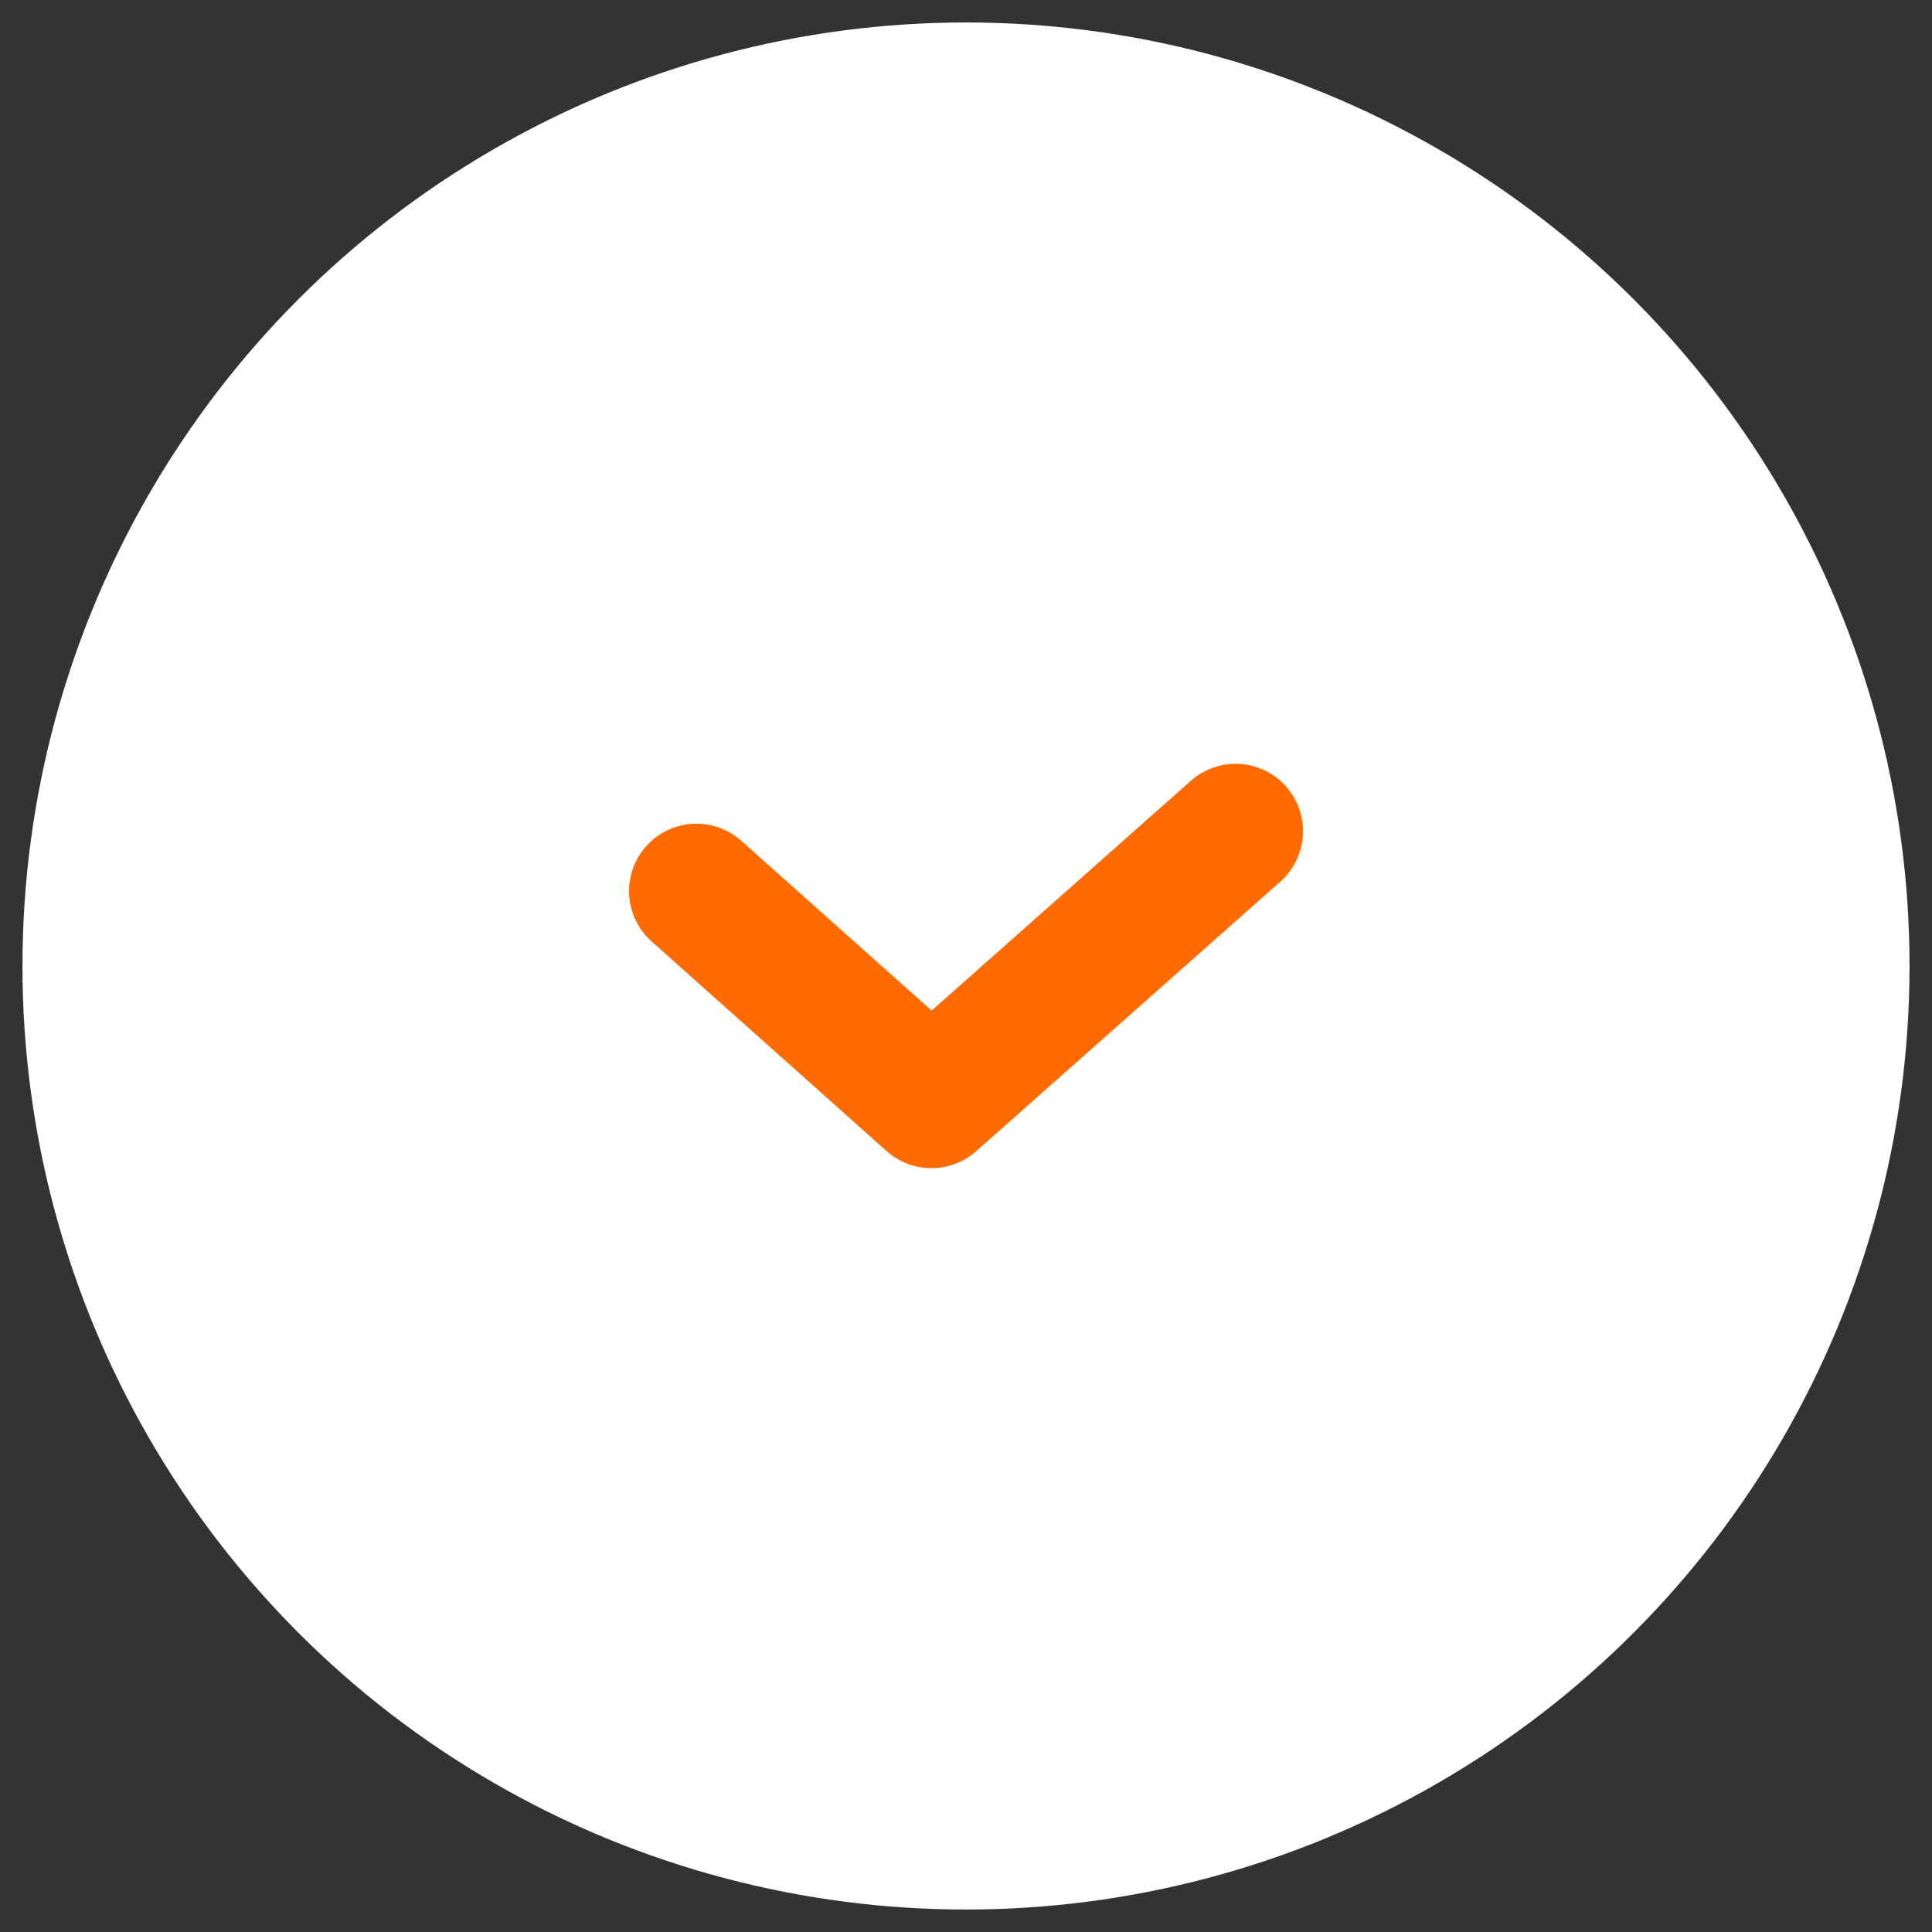 <?xml version="1.0" encoding="UTF-8"?> <svg xmlns="http://www.w3.org/2000/svg" width="43" height="43" viewBox="0 0 43 43" fill="none"><rect x="0" y="0" width="43" height="43" fill="#333333" stroke="none"/><circle cx="21.5" cy="21.5" r="21" fill="white"></circle><path d="M15.5 19.833L20.731 24.5L27.5 18.5" stroke="#FF6B00" stroke-width="3" stroke-linecap="round" stroke-linejoin="round"></path></svg> 